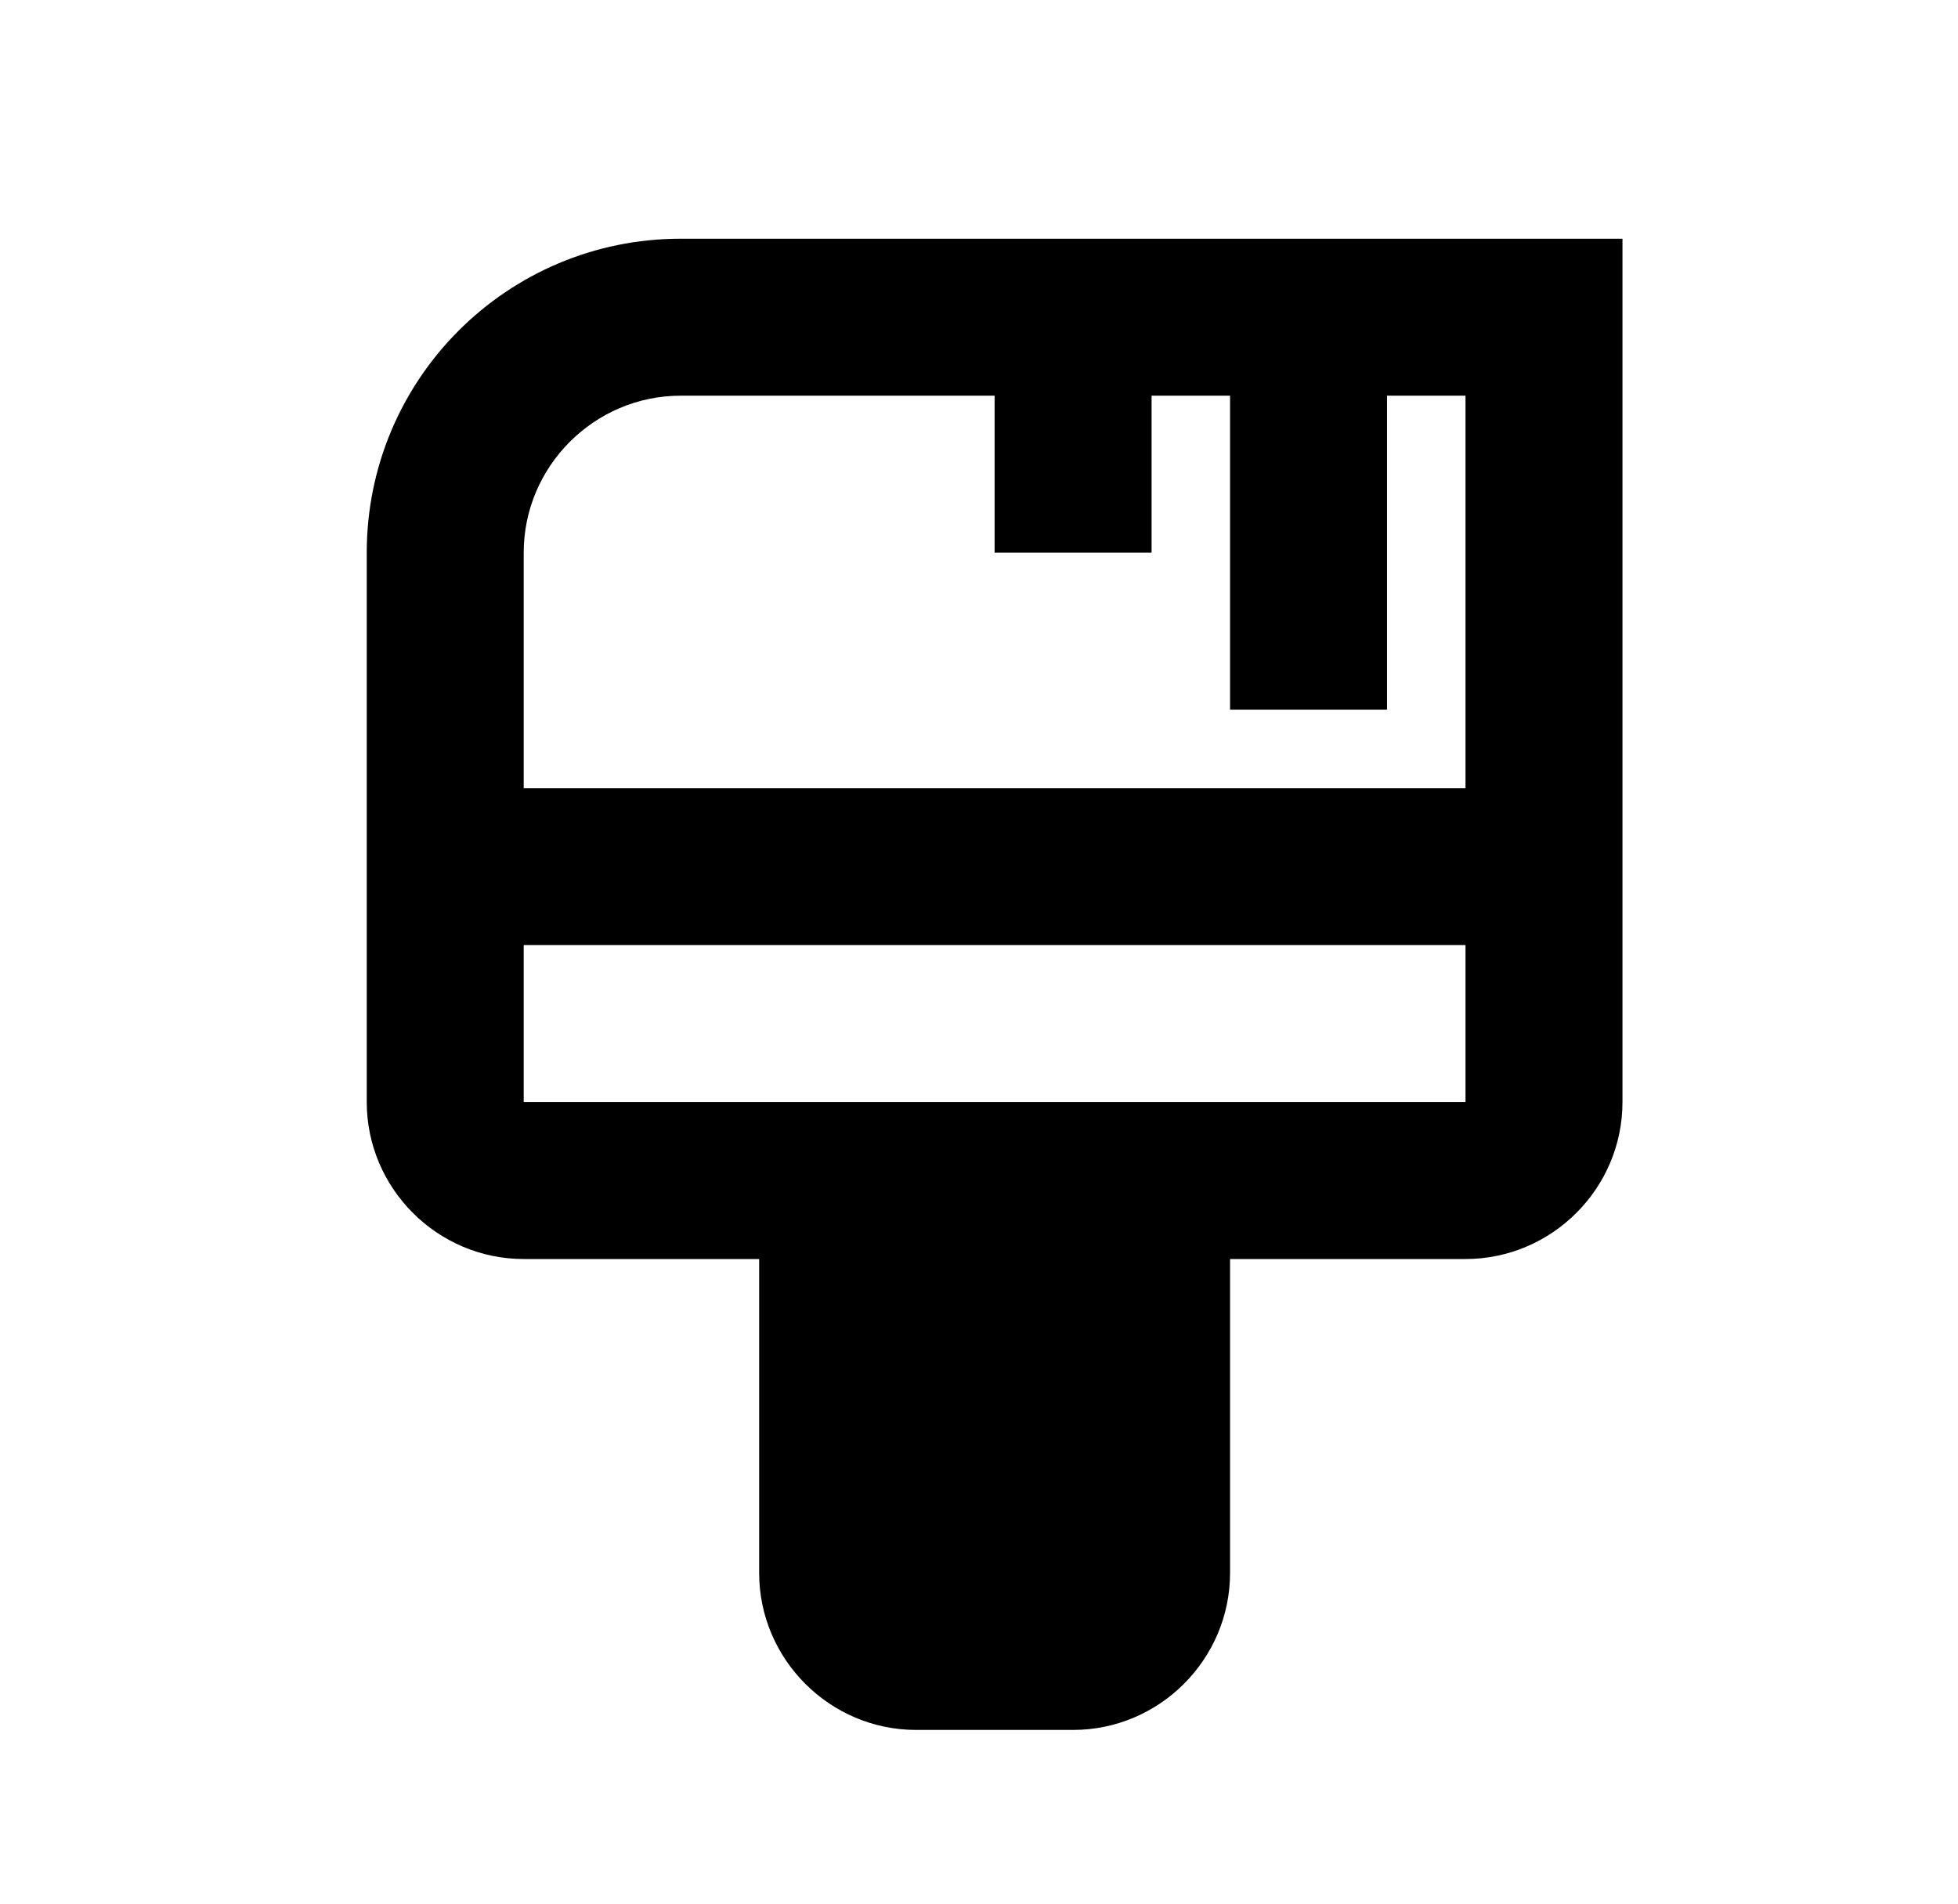 <svg width="36" height="35" viewBox="0 0 36 35" fill="none" xmlns="http://www.w3.org/2000/svg">
<g id="brush-variant">
<path id="Vector" d="M12.515 4.389C9.326 4.389 6.743 6.972 6.743 10.161V20.262C6.743 21.849 8.042 23.148 9.629 23.148H13.958V28.92C13.958 30.507 15.257 31.806 16.844 31.806H19.73C21.318 31.806 22.616 30.507 22.616 28.92V23.148H26.945C28.533 23.148 29.831 21.849 29.831 20.262V4.389H12.515ZM12.515 7.275H18.287V10.161H21.173V7.275H22.616V13.047H25.502V7.275H26.945V14.49H9.629V10.161C9.629 8.574 10.928 7.275 12.515 7.275ZM9.629 20.262V17.376H26.945V20.262H9.629Z" fill="black"/>
</g>
</svg>
